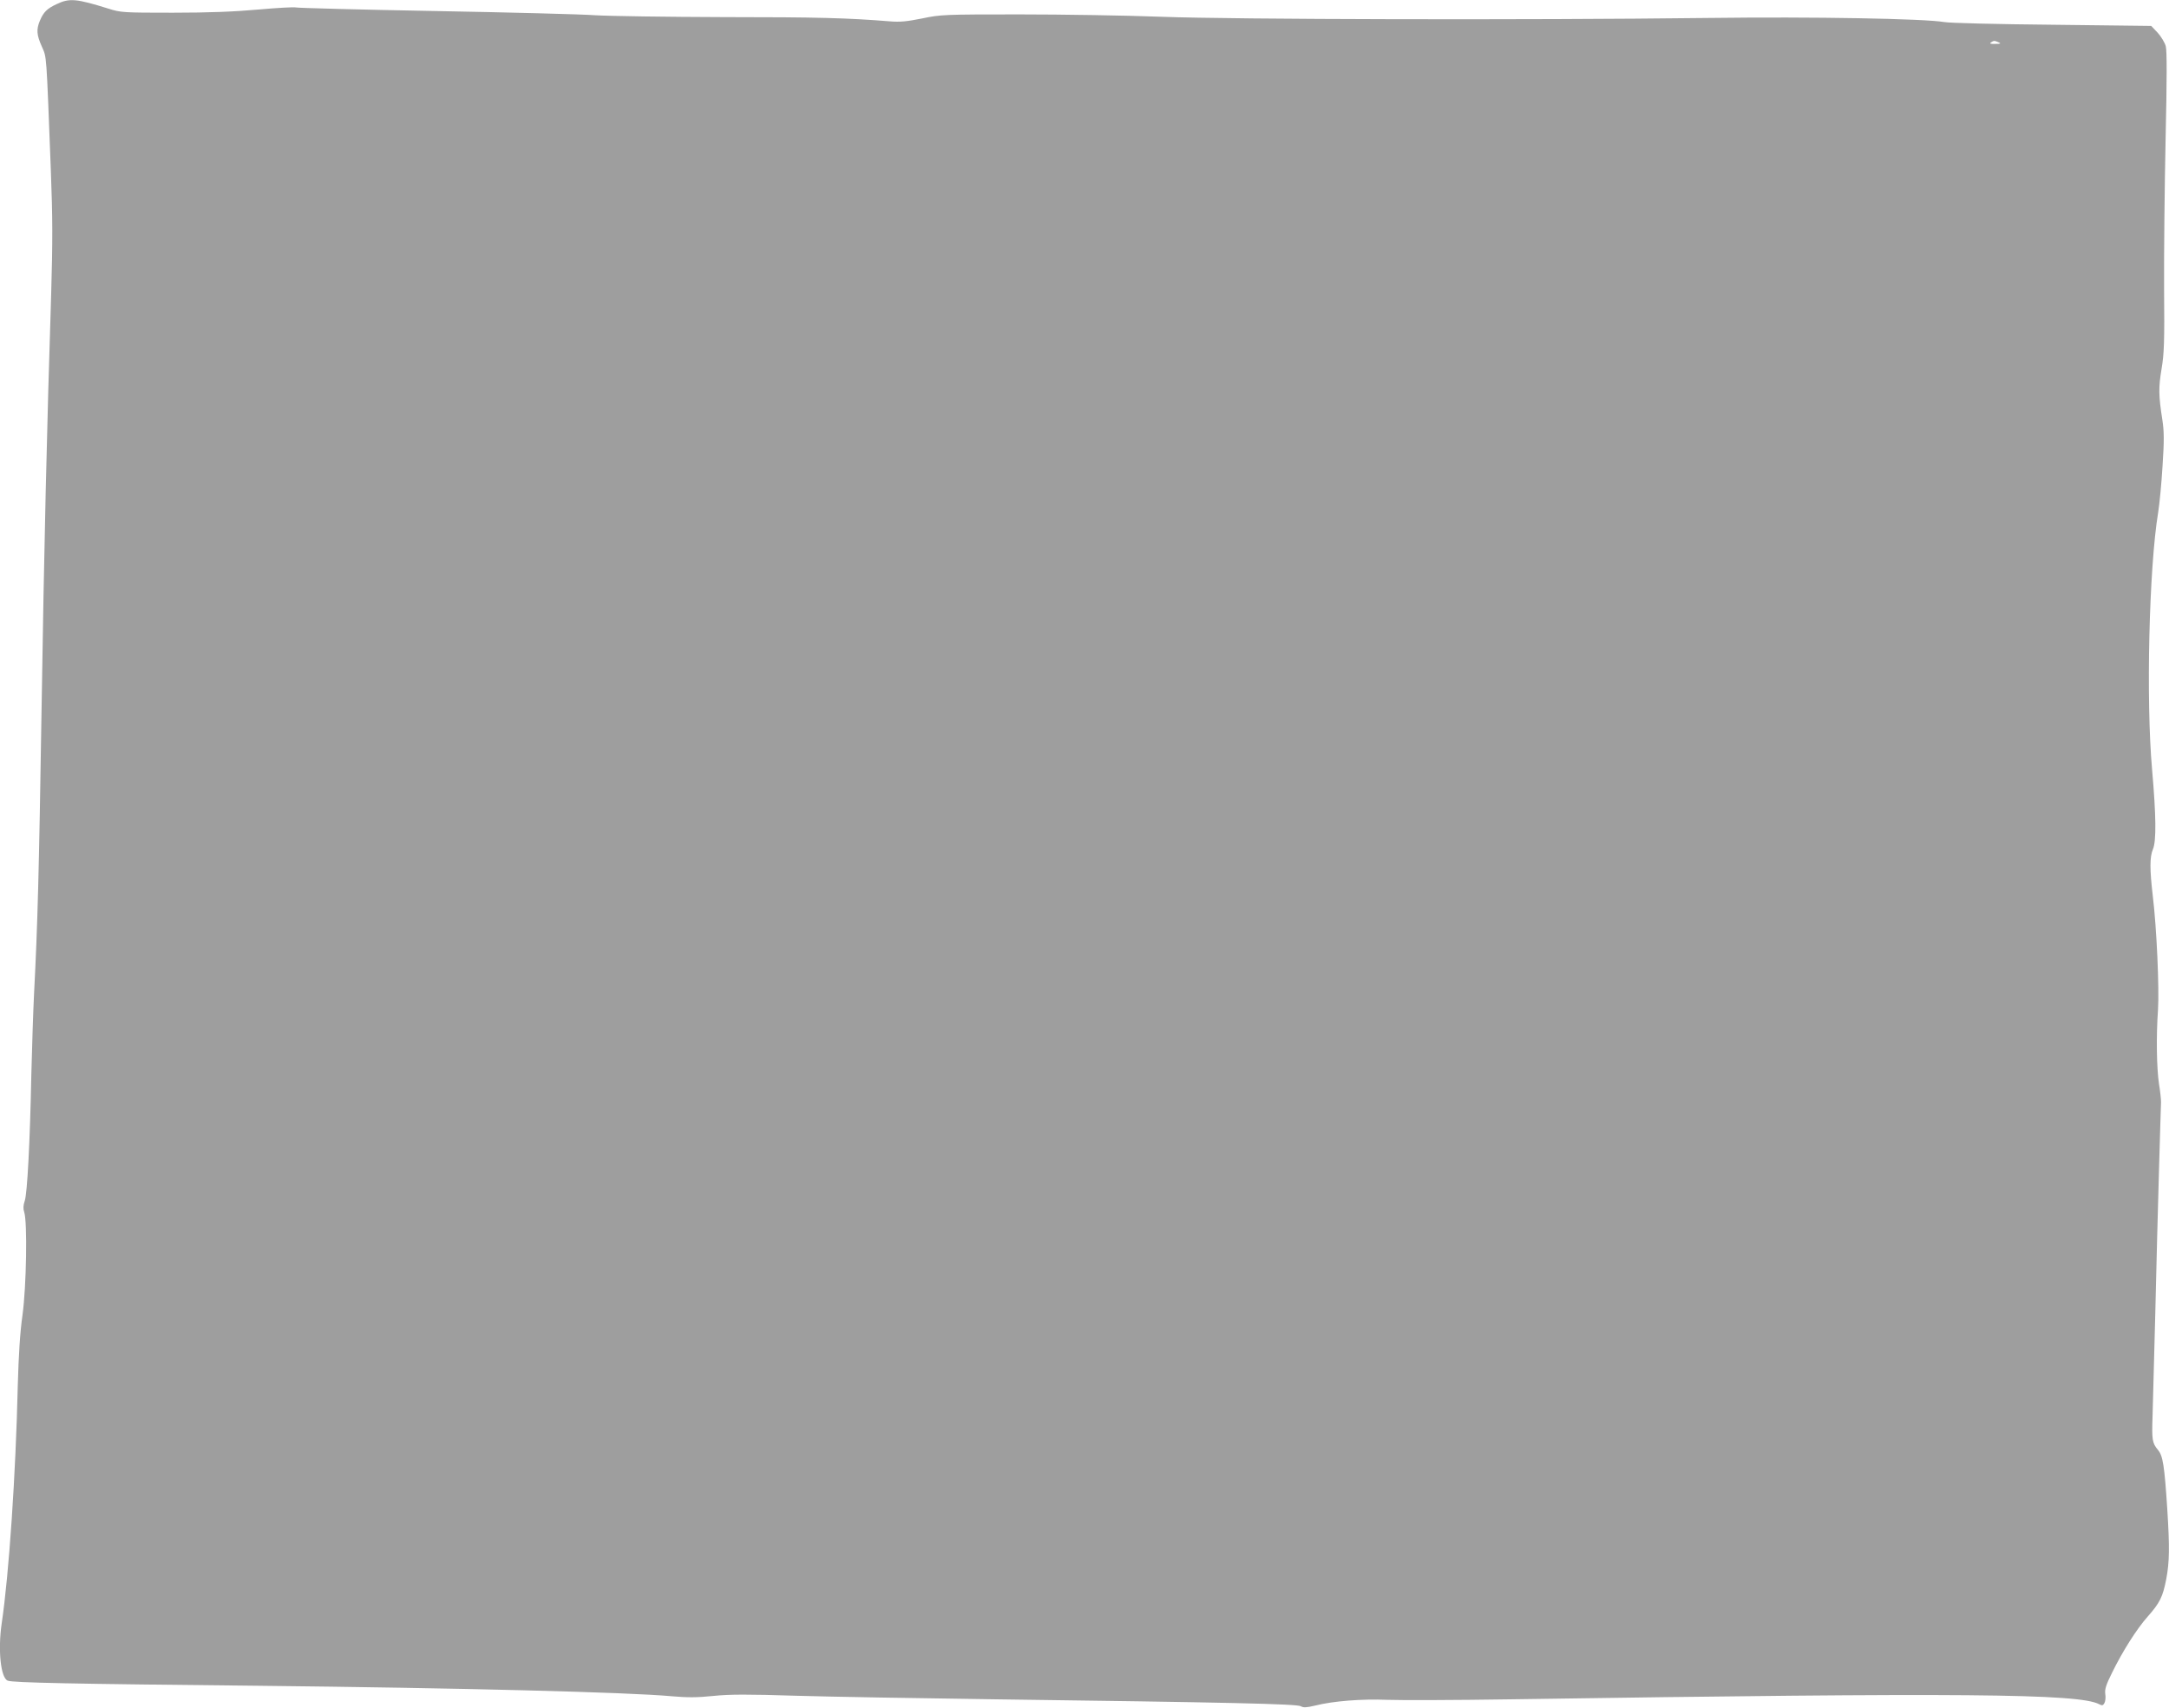 <?xml version="1.0" standalone="no"?>
<!DOCTYPE svg PUBLIC "-//W3C//DTD SVG 20010904//EN"
 "http://www.w3.org/TR/2001/REC-SVG-20010904/DTD/svg10.dtd">
<svg version="1.0" xmlns="http://www.w3.org/2000/svg"
 width="1280pt" height="1008pt" viewBox="0 0 1280 1008"
 preserveAspectRatio="xMidYMid meet">
<g transform="translate(0,1008) scale(0.1,-0.1)"
fill="#9e9e9e" stroke="none">
<path d="M335 10056 c-58 -27 -78 -47 -100 -99 -21 -51 -19 -83 12 -152 29
-67 26 -25 53 -730 11 -283 11 -421 2 -730 -25 -781 -42 -1498 -57 -2470 -15
-953 -23 -1254 -44 -1660 -5 -99 -12 -313 -16 -475 -8 -401 -24 -704 -39 -748
-9 -27 -10 -45 -3 -67 19 -57 13 -435 -10 -605 -15 -106 -23 -237 -28 -415
-12 -528 -52 -1118 -95 -1407 -23 -157 -6 -323 36 -338 30 -12 377 -19 1474
-30 1200 -13 2186 -38 2445 -62 92 -8 149 -8 245 2 98 10 204 10 490 1 201 -6
730 -15 1175 -21 1365 -18 1781 -27 1802 -41 15 -9 33 -8 84 4 107 27 274 40
424 34 77 -3 406 -2 730 3 2670 40 3355 34 3473 -29 17 -9 23 -8 31 7 6 11 8
34 5 53 -4 27 4 54 39 124 63 129 147 261 211 333 72 81 90 118 110 223 19
101 20 186 6 409 -17 262 -26 317 -55 352 -34 41 -37 58 -32 200 2 67 9 339
16 603 6 264 16 647 22 850 6 204 11 384 12 400 0 17 -5 65 -12 107 -14 93
-17 282 -6 436 8 124 -7 480 -31 677 -18 154 -18 227 1 272 21 49 19 198 -5
473 -36 407 -18 1188 36 1515 8 50 20 174 26 276 10 150 9 203 -1 270 -23 145
-23 193 -5 301 15 88 18 156 15 478 -1 206 3 603 9 881 8 360 8 518 1 546 -6
22 -28 58 -48 80 l-38 40 -585 7 c-322 3 -609 10 -638 16 -118 20 -766 32
-1392 24 -1063 -13 -2798 -9 -3225 7 -209 8 -587 14 -840 14 -445 0 -464 -1
-574 -24 -89 -18 -130 -22 -190 -17 -246 20 -428 25 -978 25 -337 1 -679 6
-760 11 -82 6 -509 17 -950 25 -440 8 -808 18 -817 21 -9 3 -107 -2 -218 -12
-143 -13 -294 -19 -508 -19 -293 0 -308 1 -380 24 -189 59 -230 63 -305 27z
m11460 -226 c16 -7 11 -9 -20 -9 -29 -1 -36 2 -25 9 17 11 19 11 45 0z"/>
</g>
</svg>
